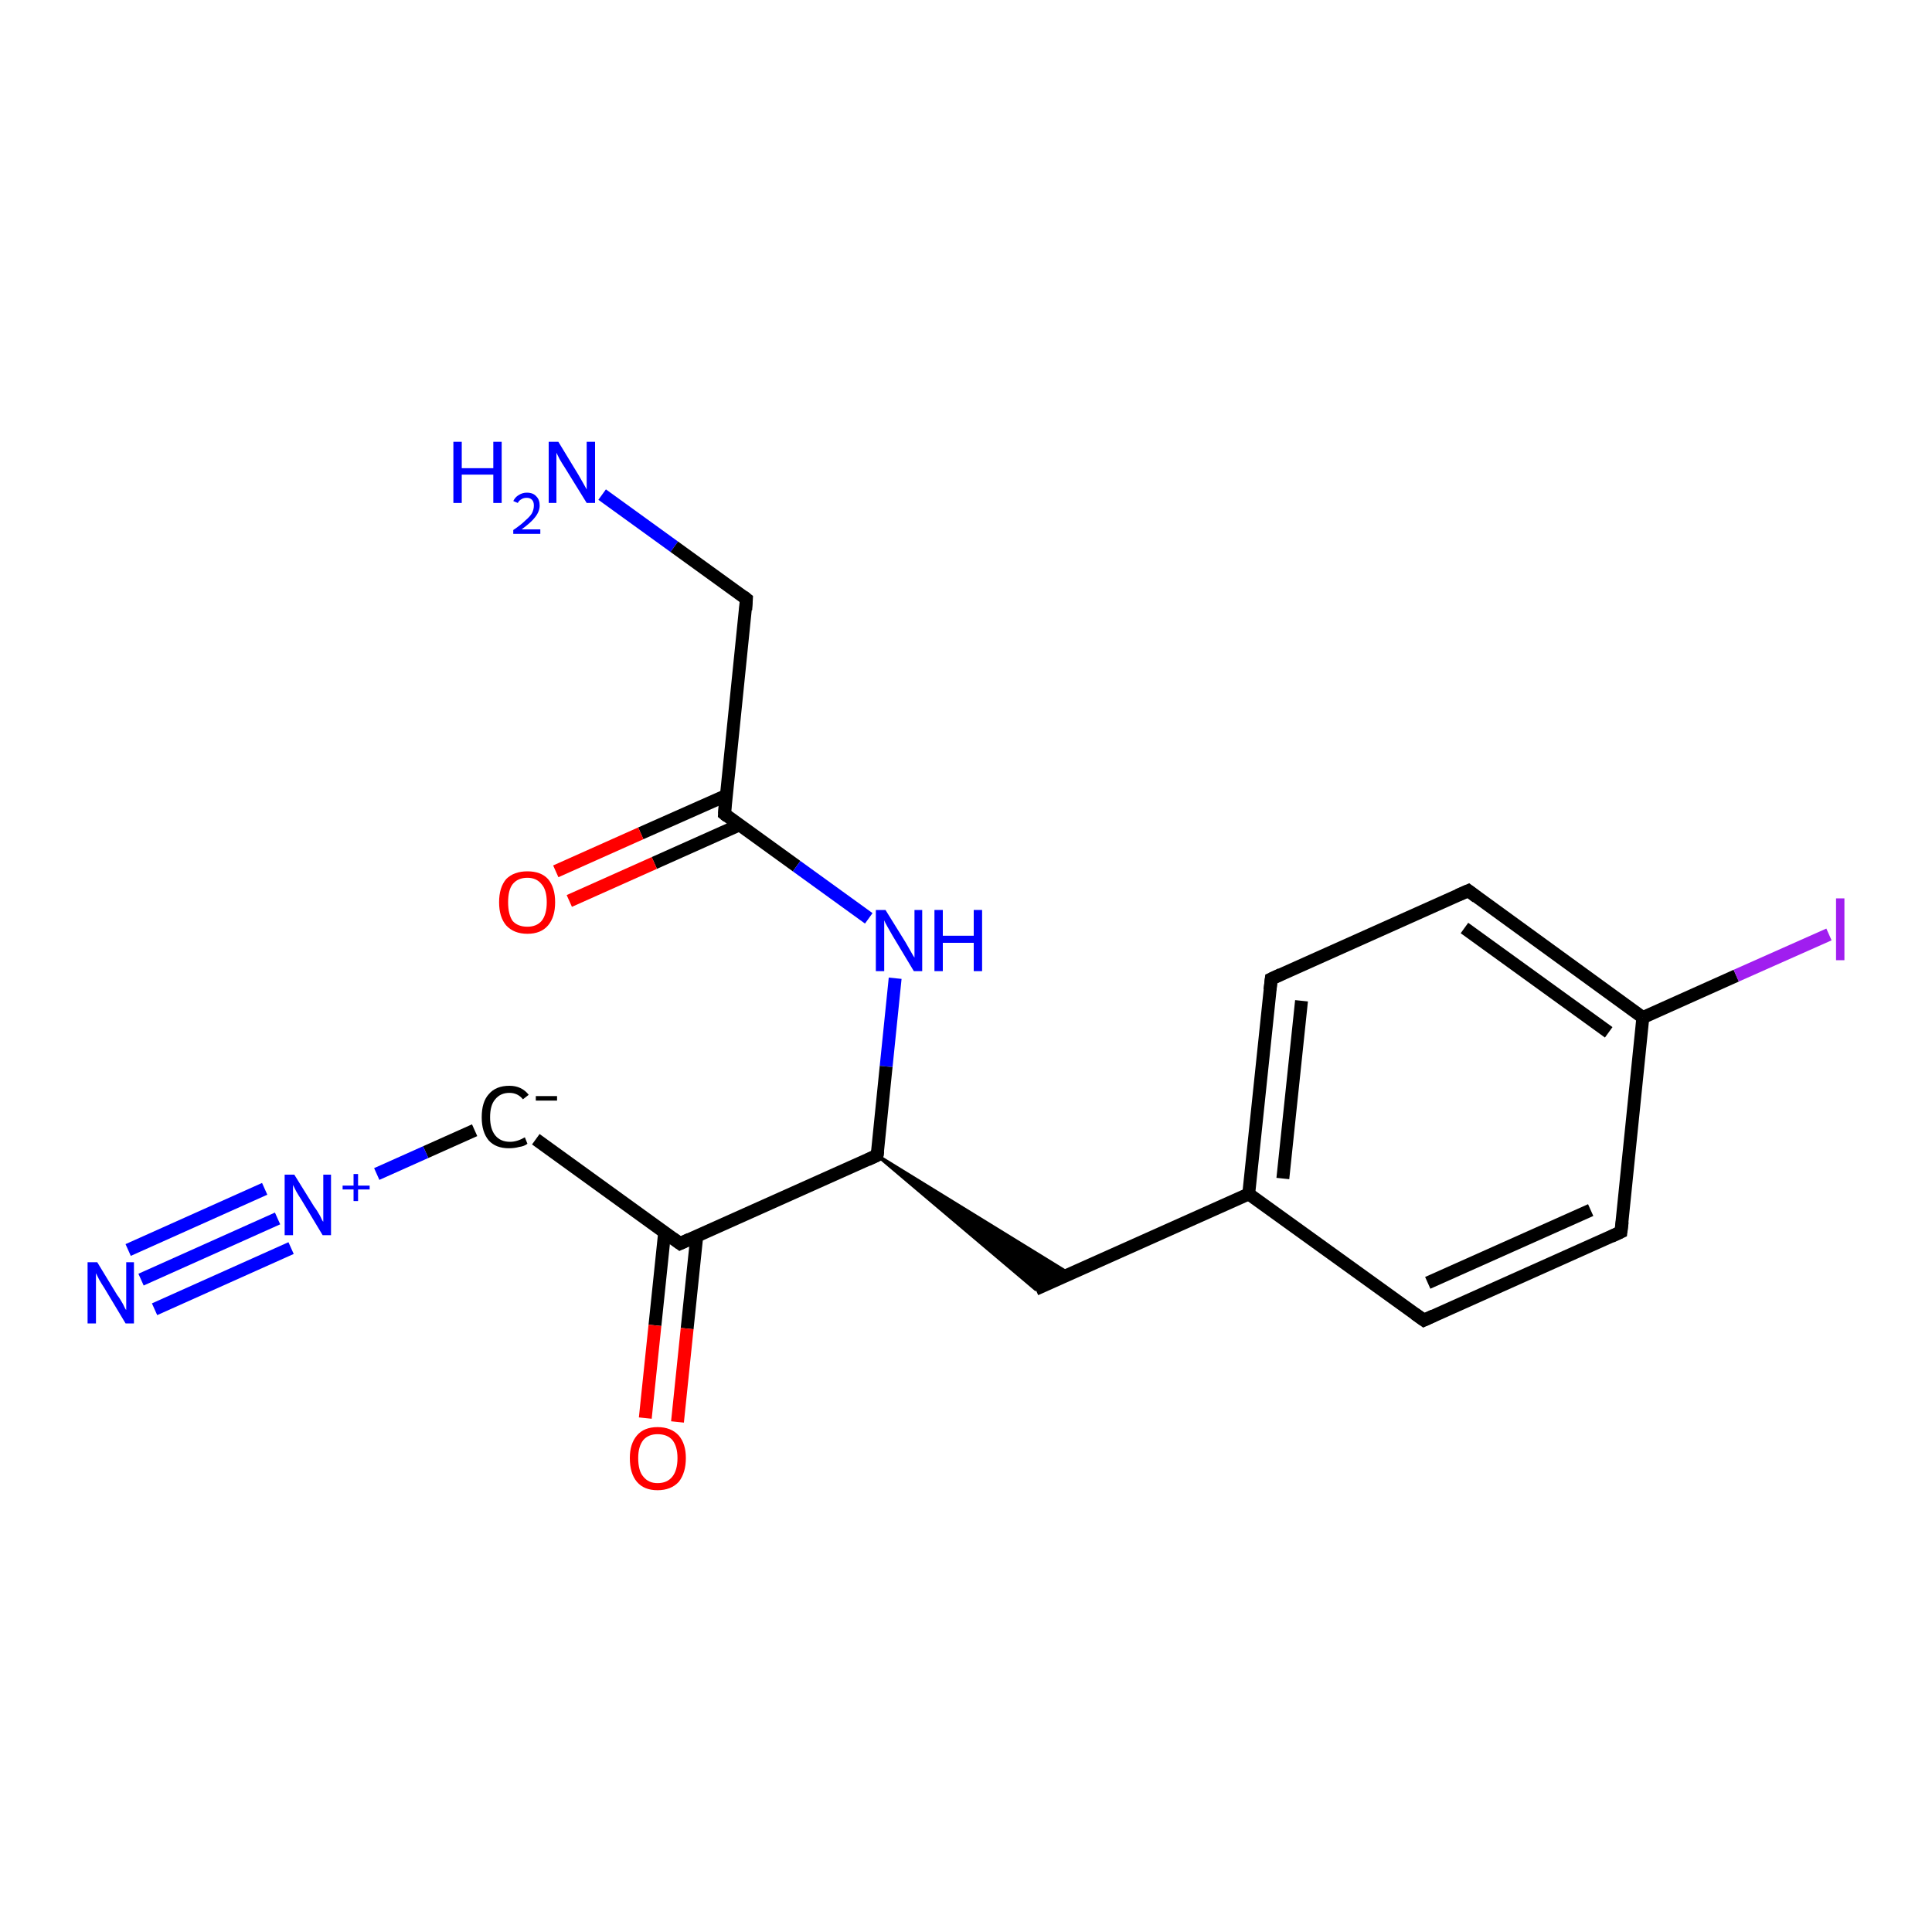 <?xml version='1.0' encoding='iso-8859-1'?>
<svg version='1.1' baseProfile='full'
              xmlns='http://www.w3.org/2000/svg'
                      xmlns:rdkit='http://www.rdkit.org/xml'
                      xmlns:xlink='http://www.w3.org/1999/xlink'
                  xml:space='preserve'
width='300px' height='300px' viewBox='0 0 300 300'>
<!-- END OF HEADER -->
<rect style='opacity:1.0;fill:#FFFFFF;stroke:none' width='300.0' height='300.0' x='0.0' y='0.0'> </rect>
<path class='bond-0 atom-0 atom-1' d='M 93.5,76.8 L 104.7,84.9' style='fill:none;fill-rule:evenodd;stroke:#0000FF;stroke-width:2.0px;stroke-linecap:butt;stroke-linejoin:miter;stroke-opacity:1' />
<path class='bond-0 atom-0 atom-1' d='M 104.7,84.9 L 115.9,93.0' style='fill:none;fill-rule:evenodd;stroke:#000000;stroke-width:2.0px;stroke-linecap:butt;stroke-linejoin:miter;stroke-opacity:1' />
<path class='bond-1 atom-1 atom-2' d='M 115.9,93.0 L 112.5,126.4' style='fill:none;fill-rule:evenodd;stroke:#000000;stroke-width:2.0px;stroke-linecap:butt;stroke-linejoin:miter;stroke-opacity:1' />
<path class='bond-2 atom-2 atom-3' d='M 112.8,123.5 L 99.5,129.4' style='fill:none;fill-rule:evenodd;stroke:#000000;stroke-width:2.0px;stroke-linecap:butt;stroke-linejoin:miter;stroke-opacity:1' />
<path class='bond-2 atom-2 atom-3' d='M 99.5,129.4 L 86.3,135.3' style='fill:none;fill-rule:evenodd;stroke:#FF0000;stroke-width:2.0px;stroke-linecap:butt;stroke-linejoin:miter;stroke-opacity:1' />
<path class='bond-2 atom-2 atom-3' d='M 114.8,128.1 L 101.6,134.0' style='fill:none;fill-rule:evenodd;stroke:#000000;stroke-width:2.0px;stroke-linecap:butt;stroke-linejoin:miter;stroke-opacity:1' />
<path class='bond-2 atom-2 atom-3' d='M 101.6,134.0 L 88.4,139.9' style='fill:none;fill-rule:evenodd;stroke:#FF0000;stroke-width:2.0px;stroke-linecap:butt;stroke-linejoin:miter;stroke-opacity:1' />
<path class='bond-3 atom-2 atom-4' d='M 112.5,126.4 L 123.7,134.5' style='fill:none;fill-rule:evenodd;stroke:#000000;stroke-width:2.0px;stroke-linecap:butt;stroke-linejoin:miter;stroke-opacity:1' />
<path class='bond-3 atom-2 atom-4' d='M 123.7,134.5 L 134.9,142.6' style='fill:none;fill-rule:evenodd;stroke:#0000FF;stroke-width:2.0px;stroke-linecap:butt;stroke-linejoin:miter;stroke-opacity:1' />
<path class='bond-4 atom-4 atom-5' d='M 139.0,151.9 L 137.6,165.6' style='fill:none;fill-rule:evenodd;stroke:#0000FF;stroke-width:2.0px;stroke-linecap:butt;stroke-linejoin:miter;stroke-opacity:1' />
<path class='bond-4 atom-4 atom-5' d='M 137.6,165.6 L 136.2,179.4' style='fill:none;fill-rule:evenodd;stroke:#000000;stroke-width:2.0px;stroke-linecap:butt;stroke-linejoin:miter;stroke-opacity:1' />
<path class='bond-5 atom-5 atom-6' d='M 136.2,179.4 L 166.1,197.8 L 160.8,200.2 Z' style='fill:#000000;fill-rule:evenodd;fill-opacity:1;stroke:#000000;stroke-width:0.5px;stroke-linecap:butt;stroke-linejoin:miter;stroke-opacity:1;' />
<path class='bond-6 atom-6 atom-7' d='M 160.8,200.2 L 193.9,185.4' style='fill:none;fill-rule:evenodd;stroke:#000000;stroke-width:2.0px;stroke-linecap:butt;stroke-linejoin:miter;stroke-opacity:1' />
<path class='bond-7 atom-7 atom-8' d='M 193.9,185.4 L 197.4,152.0' style='fill:none;fill-rule:evenodd;stroke:#000000;stroke-width:2.0px;stroke-linecap:butt;stroke-linejoin:miter;stroke-opacity:1' />
<path class='bond-7 atom-7 atom-8' d='M 199.2,183.0 L 202.1,155.4' style='fill:none;fill-rule:evenodd;stroke:#000000;stroke-width:2.0px;stroke-linecap:butt;stroke-linejoin:miter;stroke-opacity:1' />
<path class='bond-8 atom-8 atom-9' d='M 197.4,152.0 L 228.0,138.3' style='fill:none;fill-rule:evenodd;stroke:#000000;stroke-width:2.0px;stroke-linecap:butt;stroke-linejoin:miter;stroke-opacity:1' />
<path class='bond-9 atom-9 atom-10' d='M 228.0,138.3 L 255.1,158.0' style='fill:none;fill-rule:evenodd;stroke:#000000;stroke-width:2.0px;stroke-linecap:butt;stroke-linejoin:miter;stroke-opacity:1' />
<path class='bond-9 atom-9 atom-10' d='M 227.4,144.1 L 249.8,160.3' style='fill:none;fill-rule:evenodd;stroke:#000000;stroke-width:2.0px;stroke-linecap:butt;stroke-linejoin:miter;stroke-opacity:1' />
<path class='bond-10 atom-10 atom-11' d='M 255.1,158.0 L 269.6,151.5' style='fill:none;fill-rule:evenodd;stroke:#000000;stroke-width:2.0px;stroke-linecap:butt;stroke-linejoin:miter;stroke-opacity:1' />
<path class='bond-10 atom-10 atom-11' d='M 269.6,151.5 L 284.0,145.1' style='fill:none;fill-rule:evenodd;stroke:#A01EEF;stroke-width:2.0px;stroke-linecap:butt;stroke-linejoin:miter;stroke-opacity:1' />
<path class='bond-11 atom-10 atom-12' d='M 255.1,158.0 L 251.7,191.3' style='fill:none;fill-rule:evenodd;stroke:#000000;stroke-width:2.0px;stroke-linecap:butt;stroke-linejoin:miter;stroke-opacity:1' />
<path class='bond-12 atom-12 atom-13' d='M 251.7,191.3 L 221.1,205.0' style='fill:none;fill-rule:evenodd;stroke:#000000;stroke-width:2.0px;stroke-linecap:butt;stroke-linejoin:miter;stroke-opacity:1' />
<path class='bond-12 atom-12 atom-13' d='M 247.0,187.9 L 221.7,199.2' style='fill:none;fill-rule:evenodd;stroke:#000000;stroke-width:2.0px;stroke-linecap:butt;stroke-linejoin:miter;stroke-opacity:1' />
<path class='bond-13 atom-5 atom-14' d='M 136.2,179.4 L 105.6,193.1' style='fill:none;fill-rule:evenodd;stroke:#000000;stroke-width:2.0px;stroke-linecap:butt;stroke-linejoin:miter;stroke-opacity:1' />
<path class='bond-14 atom-14 atom-15' d='M 103.2,191.4 L 101.7,205.8' style='fill:none;fill-rule:evenodd;stroke:#000000;stroke-width:2.0px;stroke-linecap:butt;stroke-linejoin:miter;stroke-opacity:1' />
<path class='bond-14 atom-14 atom-15' d='M 101.7,205.8 L 100.2,220.2' style='fill:none;fill-rule:evenodd;stroke:#FF0000;stroke-width:2.0px;stroke-linecap:butt;stroke-linejoin:miter;stroke-opacity:1' />
<path class='bond-14 atom-14 atom-15' d='M 108.2,191.9 L 106.7,206.3' style='fill:none;fill-rule:evenodd;stroke:#000000;stroke-width:2.0px;stroke-linecap:butt;stroke-linejoin:miter;stroke-opacity:1' />
<path class='bond-14 atom-14 atom-15' d='M 106.7,206.3 L 105.2,220.8' style='fill:none;fill-rule:evenodd;stroke:#FF0000;stroke-width:2.0px;stroke-linecap:butt;stroke-linejoin:miter;stroke-opacity:1' />
<path class='bond-15 atom-14 atom-16' d='M 105.6,193.1 L 83.2,176.9' style='fill:none;fill-rule:evenodd;stroke:#000000;stroke-width:2.0px;stroke-linecap:butt;stroke-linejoin:miter;stroke-opacity:1' />
<path class='bond-16 atom-16 atom-17' d='M 73.7,175.5 L 66.1,178.9' style='fill:none;fill-rule:evenodd;stroke:#000000;stroke-width:2.0px;stroke-linecap:butt;stroke-linejoin:miter;stroke-opacity:1' />
<path class='bond-16 atom-16 atom-17' d='M 66.1,178.9 L 58.5,182.3' style='fill:none;fill-rule:evenodd;stroke:#0000FF;stroke-width:2.0px;stroke-linecap:butt;stroke-linejoin:miter;stroke-opacity:1' />
<path class='bond-17 atom-17 atom-18' d='M 43.1,189.2 L 21.9,198.7' style='fill:none;fill-rule:evenodd;stroke:#0000FF;stroke-width:2.0px;stroke-linecap:butt;stroke-linejoin:miter;stroke-opacity:1' />
<path class='bond-17 atom-17 atom-18' d='M 45.2,193.8 L 24.0,203.3' style='fill:none;fill-rule:evenodd;stroke:#0000FF;stroke-width:2.0px;stroke-linecap:butt;stroke-linejoin:miter;stroke-opacity:1' />
<path class='bond-17 atom-17 atom-18' d='M 41.1,184.6 L 19.9,194.1' style='fill:none;fill-rule:evenodd;stroke:#0000FF;stroke-width:2.0px;stroke-linecap:butt;stroke-linejoin:miter;stroke-opacity:1' />
<path class='bond-18 atom-13 atom-7' d='M 221.1,205.0 L 193.9,185.4' style='fill:none;fill-rule:evenodd;stroke:#000000;stroke-width:2.0px;stroke-linecap:butt;stroke-linejoin:miter;stroke-opacity:1' />
<path d='M 115.4,92.6 L 115.9,93.0 L 115.8,94.7' style='fill:none;stroke:#000000;stroke-width:2.0px;stroke-linecap:butt;stroke-linejoin:miter;stroke-opacity:1;' />
<path d='M 112.6,124.7 L 112.5,126.4 L 113.0,126.8' style='fill:none;stroke:#000000;stroke-width:2.0px;stroke-linecap:butt;stroke-linejoin:miter;stroke-opacity:1;' />
<path d='M 136.3,178.7 L 136.2,179.4 L 134.7,180.1' style='fill:none;stroke:#000000;stroke-width:2.0px;stroke-linecap:butt;stroke-linejoin:miter;stroke-opacity:1;' />
<path d='M 197.2,153.7 L 197.4,152.0 L 198.9,151.3' style='fill:none;stroke:#000000;stroke-width:2.0px;stroke-linecap:butt;stroke-linejoin:miter;stroke-opacity:1;' />
<path d='M 226.4,139.0 L 228.0,138.3 L 229.3,139.3' style='fill:none;stroke:#000000;stroke-width:2.0px;stroke-linecap:butt;stroke-linejoin:miter;stroke-opacity:1;' />
<path d='M 251.9,189.7 L 251.7,191.3 L 250.2,192.0' style='fill:none;stroke:#000000;stroke-width:2.0px;stroke-linecap:butt;stroke-linejoin:miter;stroke-opacity:1;' />
<path d='M 222.6,204.3 L 221.1,205.0 L 219.7,204.0' style='fill:none;stroke:#000000;stroke-width:2.0px;stroke-linecap:butt;stroke-linejoin:miter;stroke-opacity:1;' />
<path d='M 107.1,192.4 L 105.6,193.1 L 104.5,192.3' style='fill:none;stroke:#000000;stroke-width:2.0px;stroke-linecap:butt;stroke-linejoin:miter;stroke-opacity:1;' />
<path class='atom-0' d='M 70.4 68.6
L 71.7 68.6
L 71.7 72.7
L 76.6 72.7
L 76.6 68.6
L 77.9 68.6
L 77.9 78.1
L 76.6 78.1
L 76.6 73.7
L 71.7 73.7
L 71.7 78.1
L 70.4 78.1
L 70.4 68.6
' fill='#0000FF'/>
<path class='atom-0' d='M 79.7 77.8
Q 80.0 77.2, 80.5 76.9
Q 81.1 76.5, 81.8 76.5
Q 82.8 76.5, 83.3 77.1
Q 83.8 77.6, 83.8 78.5
Q 83.8 79.4, 83.1 80.3
Q 82.5 81.1, 81.0 82.2
L 83.9 82.2
L 83.9 82.9
L 79.7 82.9
L 79.7 82.3
Q 80.9 81.5, 81.6 80.8
Q 82.3 80.2, 82.6 79.7
Q 82.9 79.1, 82.9 78.5
Q 82.9 77.9, 82.6 77.6
Q 82.3 77.3, 81.8 77.3
Q 81.3 77.3, 81.0 77.5
Q 80.6 77.7, 80.4 78.1
L 79.7 77.8
' fill='#0000FF'/>
<path class='atom-0' d='M 86.7 68.6
L 89.8 73.7
Q 90.1 74.2, 90.6 75.1
Q 91.1 76.0, 91.1 76.0
L 91.1 68.6
L 92.4 68.6
L 92.4 78.1
L 91.1 78.1
L 87.7 72.6
Q 87.3 72.0, 86.9 71.3
Q 86.5 70.5, 86.4 70.3
L 86.4 78.1
L 85.2 78.1
L 85.2 68.6
L 86.7 68.6
' fill='#0000FF'/>
<path class='atom-3' d='M 77.5 140.1
Q 77.5 137.8, 78.6 136.5
Q 79.8 135.3, 81.9 135.3
Q 84.0 135.3, 85.1 136.5
Q 86.2 137.8, 86.2 140.1
Q 86.2 142.4, 85.1 143.7
Q 84.0 145.0, 81.9 145.0
Q 79.8 145.0, 78.6 143.7
Q 77.5 142.4, 77.5 140.1
M 81.9 143.9
Q 83.3 143.9, 84.1 143.0
Q 84.9 142.0, 84.9 140.1
Q 84.9 138.2, 84.1 137.3
Q 83.3 136.3, 81.9 136.3
Q 80.4 136.3, 79.6 137.3
Q 78.9 138.2, 78.9 140.1
Q 78.9 142.0, 79.6 143.0
Q 80.4 143.9, 81.9 143.9
' fill='#FF0000'/>
<path class='atom-4' d='M 137.5 141.3
L 140.6 146.3
Q 140.9 146.8, 141.4 147.7
Q 141.9 148.6, 142.0 148.7
L 142.0 141.3
L 143.2 141.3
L 143.2 150.8
L 141.9 150.8
L 138.6 145.3
Q 138.2 144.6, 137.8 143.9
Q 137.4 143.2, 137.3 142.9
L 137.3 150.8
L 136.0 150.8
L 136.0 141.3
L 137.5 141.3
' fill='#0000FF'/>
<path class='atom-4' d='M 145.1 141.3
L 146.4 141.3
L 146.4 145.3
L 151.2 145.3
L 151.2 141.3
L 152.5 141.3
L 152.5 150.8
L 151.2 150.8
L 151.2 146.4
L 146.4 146.4
L 146.4 150.8
L 145.1 150.8
L 145.1 141.3
' fill='#0000FF'/>
<path class='atom-11' d='M 285.1 139.5
L 286.4 139.5
L 286.4 149.1
L 285.1 149.1
L 285.1 139.5
' fill='#A01EEF'/>
<path class='atom-15' d='M 97.8 226.4
Q 97.8 224.2, 98.9 222.9
Q 100.0 221.6, 102.1 221.6
Q 104.2 221.6, 105.4 222.9
Q 106.5 224.2, 106.5 226.4
Q 106.5 228.7, 105.4 230.1
Q 104.2 231.4, 102.1 231.4
Q 100.0 231.4, 98.9 230.1
Q 97.8 228.8, 97.8 226.4
M 102.1 230.3
Q 103.6 230.3, 104.4 229.3
Q 105.2 228.3, 105.2 226.4
Q 105.2 224.6, 104.4 223.6
Q 103.6 222.7, 102.1 222.7
Q 100.7 222.7, 99.9 223.6
Q 99.1 224.6, 99.1 226.4
Q 99.1 228.4, 99.9 229.3
Q 100.7 230.3, 102.1 230.3
' fill='#FF0000'/>
<path class='atom-16' d='M 74.8 173.5
Q 74.8 171.1, 75.9 169.9
Q 77.0 168.6, 79.1 168.6
Q 81.0 168.6, 82.1 170.0
L 81.2 170.7
Q 80.4 169.7, 79.1 169.7
Q 77.7 169.7, 76.9 170.7
Q 76.1 171.6, 76.1 173.5
Q 76.1 175.3, 76.9 176.3
Q 77.7 177.3, 79.2 177.3
Q 80.3 177.3, 81.5 176.6
L 81.9 177.6
Q 81.4 178.0, 80.6 178.1
Q 79.9 178.3, 79.0 178.3
Q 77.0 178.3, 75.9 177.1
Q 74.8 175.8, 74.8 173.5
' fill='#000000'/>
<path class='atom-16' d='M 83.2 170.2
L 86.5 170.2
L 86.5 170.9
L 83.2 170.9
L 83.2 170.2
' fill='#000000'/>
<path class='atom-17' d='M 45.7 182.4
L 48.8 187.4
Q 49.2 187.9, 49.7 188.8
Q 50.1 189.7, 50.2 189.7
L 50.2 182.4
L 51.4 182.4
L 51.4 191.8
L 50.1 191.8
L 46.8 186.3
Q 46.4 185.7, 46.0 185.0
Q 45.6 184.2, 45.5 184.0
L 45.5 191.8
L 44.2 191.8
L 44.2 182.4
L 45.7 182.4
' fill='#0000FF'/>
<path class='atom-17' d='M 53.2 184.1
L 54.9 184.1
L 54.9 182.3
L 55.6 182.3
L 55.6 184.1
L 57.4 184.1
L 57.4 184.7
L 55.6 184.7
L 55.6 186.5
L 54.9 186.5
L 54.9 184.7
L 53.2 184.7
L 53.2 184.1
' fill='#0000FF'/>
<path class='atom-18' d='M 15.1 196.0
L 18.2 201.1
Q 18.6 201.6, 19.1 202.5
Q 19.5 203.4, 19.6 203.4
L 19.6 196.0
L 20.8 196.0
L 20.8 205.5
L 19.5 205.5
L 16.2 200.0
Q 15.8 199.4, 15.4 198.7
Q 15.0 197.9, 14.9 197.7
L 14.9 205.5
L 13.6 205.5
L 13.6 196.0
L 15.1 196.0
' fill='#0000FF'/>
</svg>
